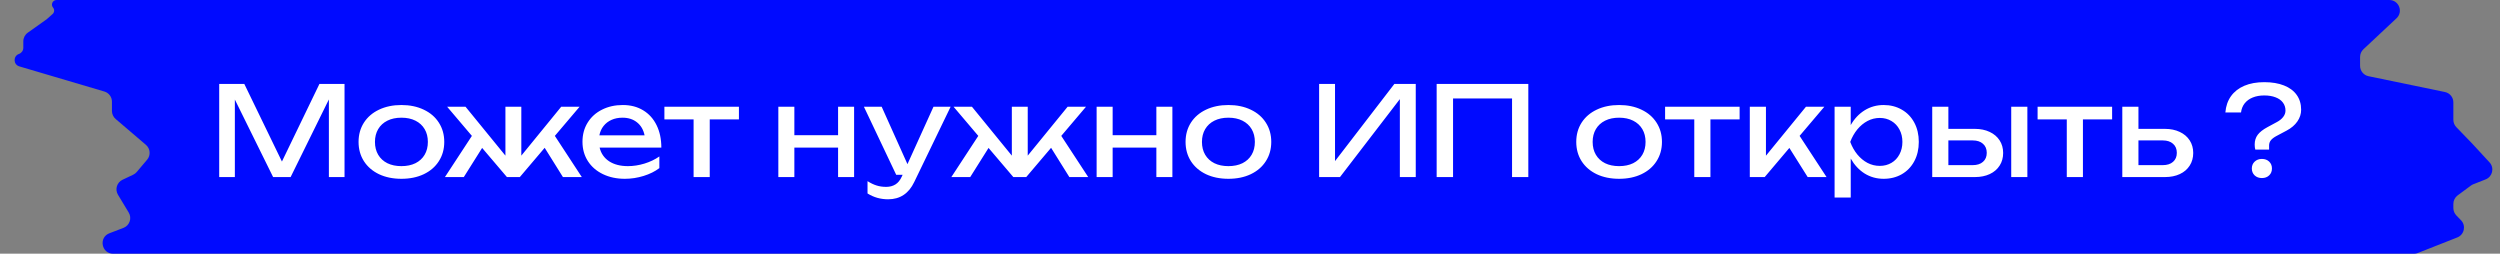 <?xml version="1.0" encoding="UTF-8"?> <svg xmlns="http://www.w3.org/2000/svg" width="946" height="96" viewBox="0 0 946 96" fill="none"><rect x="0" y="0" width="946" height="96" fill="#808080" stroke="none"/><path d="M17.649 7.304L19.904 5.305C20.613 4.676 20.69 3.596 20.078 2.872C19.119 1.738 19.925 0 21.411 0H904.107C907.734 0 909.488 4.44 906.84 6.919L894.318 18.641C893.511 19.397 893.052 20.454 893.052 21.56V24.918C893.052 26.814 894.384 28.45 896.241 28.834L925.162 34.818C927.019 35.203 928.351 36.838 928.351 38.735V45.34C928.351 46.377 928.754 47.373 929.474 48.119L935.41 54.261L942.041 61.448C943.947 63.514 943.183 66.849 940.568 67.88L935.899 69.721C935.575 69.848 935.269 70.018 934.988 70.225L929.973 73.931C928.953 74.686 928.351 75.879 928.351 77.148V78.731C928.351 79.768 928.754 80.765 929.474 81.51L931.25 83.347C933.231 85.397 932.493 88.802 929.841 89.847L914.938 95.721C914.471 95.906 913.974 96 913.472 96H42.825C38.388 96 37.252 89.851 41.397 88.266L46.716 86.231C49.043 85.34 49.998 82.561 48.71 80.428L44.648 73.703C43.423 71.675 44.219 69.033 46.361 68.02L50.399 66.11C50.916 65.865 51.374 65.513 51.743 65.077L55.672 60.43C57.094 58.749 56.89 56.236 55.216 54.807L43.76 45.023C42.871 44.264 42.358 43.152 42.358 41.982V38.466C42.358 36.694 41.192 35.133 39.493 34.631L7.303 25.116C5.004 24.436 4.918 21.212 7.177 20.41C8.165 20.06 8.825 19.126 8.825 18.078V15.631C8.825 14.335 9.453 13.12 10.51 12.37L17.649 7.304Z" fill="#000AFF"></path><path d="M106.683 61.125L120.877 31.75H130.371V67H124.449V37.625L109.973 67H103.346L88.87 37.672V67H82.948V31.75H92.442L106.683 61.125ZM151.894 67.658C148.698 67.658 145.871 67.078 143.411 65.919C140.967 64.744 139.063 63.099 137.7 60.984C136.353 58.869 135.679 56.441 135.679 53.699C135.679 50.957 136.353 48.529 137.7 46.414C139.063 44.299 140.967 42.662 143.411 41.502C145.871 40.328 148.698 39.74 151.894 39.74C155.09 39.74 157.91 40.328 160.354 41.502C162.814 42.662 164.718 44.299 166.065 46.414C167.428 48.529 168.109 50.957 168.109 53.699C168.109 56.441 167.428 58.869 166.065 60.984C164.718 63.099 162.814 64.744 160.354 65.919C157.91 67.078 155.09 67.658 151.894 67.658ZM151.894 62.864C153.931 62.864 155.701 62.496 157.205 61.76C158.709 61.008 159.869 59.942 160.683 58.563C161.498 57.185 161.905 55.563 161.905 53.699C161.905 51.85 161.498 50.237 160.683 48.858C159.869 47.479 158.709 46.414 157.205 45.662C155.701 44.91 153.931 44.534 151.894 44.534C149.858 44.534 148.087 44.91 146.583 45.662C145.079 46.414 143.92 47.479 143.105 48.858C142.291 50.237 141.883 51.85 141.883 53.699C141.883 55.563 142.291 57.185 143.105 58.563C143.92 59.942 145.079 61.008 146.583 61.76C148.087 62.496 149.858 62.864 151.894 62.864ZM209.958 51.419L220.157 67H213.013L206.104 55.931L196.704 67H191.816L182.44 55.978L175.507 67H168.363L178.562 51.419L169.209 40.398H176.165L191.252 58.892V40.398H197.268V58.892L212.355 40.398H219.311L209.958 51.419ZM226.894 55.861C227.427 58.07 228.625 59.793 230.489 61.031C232.369 62.253 234.743 62.864 237.61 62.864C239.662 62.864 241.746 62.543 243.861 61.901C245.992 61.242 247.872 60.342 249.501 59.198V63.616C247.856 64.869 245.866 65.856 243.532 66.577C241.213 67.298 238.848 67.658 236.435 67.658C233.349 67.658 230.583 67.07 228.139 65.895C225.711 64.721 223.815 63.075 222.452 60.961C221.089 58.83 220.408 56.394 220.408 53.652C220.408 50.926 221.058 48.513 222.358 46.414C223.659 44.299 225.468 42.662 227.787 41.502C230.106 40.328 232.738 39.74 235.683 39.74C238.613 39.74 241.174 40.406 243.367 41.737C245.576 43.069 247.276 44.957 248.467 47.401C249.658 49.829 250.253 52.649 250.253 55.861H226.894ZM235.542 44.534C234.007 44.534 232.628 44.808 231.406 45.356C230.2 45.889 229.197 46.657 228.398 47.66C227.599 48.662 227.066 49.845 226.8 51.208H243.908C243.469 49.093 242.514 47.456 241.041 46.297C239.584 45.121 237.751 44.534 235.542 44.534ZM251.409 40.398H279.609V45.192H268.564V67H262.454V45.192H251.409V40.398ZM317.13 51.161V40.398H323.193V67H317.13V55.861H300.586V67H294.523V40.398H300.586V51.161H317.13ZM353.228 40.398H359.714L345.943 68.88C343.86 73.235 340.57 75.413 336.073 75.413C333.206 75.413 330.606 74.677 328.271 73.204V68.551C329.493 69.319 330.645 69.867 331.726 70.196C332.807 70.541 334.005 70.713 335.321 70.713C336.669 70.713 337.836 70.407 338.823 69.796C339.81 69.186 340.617 68.191 341.243 66.812L341.549 66.154H339.128L326.908 40.398H333.629L343.382 62.112L353.228 40.398ZM401.584 51.419L411.783 67H404.639L397.73 55.931L388.33 67H383.442L374.066 55.978L367.133 67H359.989L370.188 51.419L360.835 40.398H367.791L382.878 58.892V40.398H388.894V58.892L403.981 40.398H410.937L401.584 51.419ZM437.568 51.161V40.398H443.631V67H437.568V55.861H421.024V67H414.961V40.398H421.024V51.161H437.568ZM464.83 67.658C461.634 67.658 458.806 67.078 456.346 65.919C453.902 64.744 451.999 63.099 450.636 60.984C449.289 58.869 448.615 56.441 448.615 53.699C448.615 50.957 449.289 48.529 450.636 46.414C451.999 44.299 453.902 42.662 456.346 41.502C458.806 40.328 461.634 39.74 464.83 39.74C468.026 39.74 470.846 40.328 473.29 41.502C475.75 42.662 477.653 44.299 479 46.414C480.363 48.529 481.045 50.957 481.045 53.699C481.045 56.441 480.363 58.869 479 60.984C477.653 63.099 475.75 64.744 473.29 65.919C470.846 67.078 468.026 67.658 464.83 67.658ZM464.83 62.864C466.867 62.864 468.637 62.496 470.141 61.76C471.645 61.008 472.804 59.942 473.619 58.563C474.434 57.185 474.841 55.563 474.841 53.699C474.841 51.85 474.434 50.237 473.619 48.858C472.804 47.479 471.645 46.414 470.141 45.662C468.637 44.91 466.867 44.534 464.83 44.534C462.793 44.534 461.023 44.91 459.519 45.662C458.015 46.414 456.856 47.479 456.041 48.858C455.226 50.237 454.819 51.85 454.819 53.699C454.819 55.563 455.226 57.185 456.041 58.563C456.856 59.942 458.015 61.008 459.519 61.76C461.023 62.496 462.793 62.864 464.83 62.864ZM505.171 60.961L527.637 31.75H535.721V67H529.705V37.508L507.051 67H499.155V31.75H505.171V60.961ZM543.631 67V31.75H578.317V67H572.16V37.249H549.835V67H543.631ZM612.669 67.658C609.473 67.658 606.645 67.078 604.185 65.919C601.741 64.744 599.838 63.099 598.475 60.984C597.128 58.869 596.454 56.441 596.454 53.699C596.454 50.957 597.128 48.529 598.475 46.414C599.838 44.299 601.741 42.662 604.185 41.502C606.645 40.328 609.473 39.74 612.669 39.74C615.865 39.74 618.685 40.328 621.129 41.502C623.589 42.662 625.492 44.299 626.839 46.414C628.202 48.529 628.884 50.957 628.884 53.699C628.884 56.441 628.202 58.869 626.839 60.984C625.492 63.099 623.589 64.744 621.129 65.919C618.685 67.078 615.865 67.658 612.669 67.658ZM612.669 62.864C614.706 62.864 616.476 62.496 617.98 61.76C619.484 61.008 620.643 59.942 621.458 58.563C622.273 57.185 622.68 55.563 622.68 53.699C622.68 51.85 622.273 50.237 621.458 48.858C620.643 47.479 619.484 46.414 617.98 45.662C616.476 44.91 614.706 44.534 612.669 44.534C610.632 44.534 608.862 44.91 607.358 45.662C605.854 46.414 604.695 47.479 603.88 48.858C603.065 50.237 602.658 51.85 602.658 53.699C602.658 55.563 603.065 57.185 603.88 58.563C604.695 59.942 605.854 61.008 607.358 61.76C608.862 62.496 610.632 62.864 612.669 62.864ZM630.071 40.398H658.271V45.192H647.226V67H641.116V45.192H630.071V40.398ZM680.971 51.419L691.17 67H684.026L677.093 55.978L667.764 67H662.124V40.398H668.234V58.916L683.368 40.398H690.324L680.971 51.419ZM712.772 39.74C715.341 39.74 717.636 40.328 719.657 41.502C721.678 42.662 723.253 44.299 724.381 46.414C725.509 48.529 726.073 50.957 726.073 53.699C726.073 56.441 725.509 58.869 724.381 60.984C723.253 63.099 721.678 64.744 719.657 65.919C717.636 67.078 715.341 67.658 712.772 67.658C710.124 67.658 707.727 66.992 705.581 65.66C703.45 64.313 701.696 62.425 700.317 59.997V74.755H694.207V40.398H700.317V47.331C701.68 44.934 703.435 43.069 705.581 41.737C707.743 40.406 710.14 39.74 712.772 39.74ZM711.315 62.77C712.96 62.77 714.433 62.386 715.733 61.618C717.033 60.851 718.044 59.778 718.764 58.399C719.501 57.02 719.869 55.454 719.869 53.699C719.869 51.944 719.501 50.386 718.764 49.023C718.044 47.644 717.033 46.571 715.733 45.803C714.433 45.02 712.96 44.628 711.315 44.628C709.67 44.628 708.119 45.012 706.662 45.779C705.221 46.547 703.936 47.612 702.808 48.975C701.696 50.339 700.803 51.913 700.129 53.699C700.803 55.501 701.696 57.083 702.808 58.446C703.936 59.809 705.221 60.874 706.662 61.642C708.119 62.394 709.67 62.77 711.315 62.77ZM747.276 48.764C749.407 48.764 751.279 49.148 752.893 49.916C754.506 50.667 755.76 51.733 756.653 53.111C757.546 54.49 757.992 56.08 757.992 57.882C757.992 59.699 757.546 61.297 756.653 62.676C755.775 64.055 754.53 65.12 752.916 65.872C751.302 66.624 749.438 67 747.323 67H731.155V40.398H737.265V48.764H747.276ZM761.047 67V40.398H767.157V67H761.047ZM746.477 62.488C748.122 62.488 749.415 62.073 750.355 61.242C751.31 60.412 751.788 59.276 751.788 57.835C751.788 56.378 751.31 55.234 750.355 54.404C749.415 53.558 748.122 53.135 746.477 53.135H737.265V62.488H746.477ZM771.025 40.398H799.225V45.192H788.18V67H782.07V45.192H771.025V40.398ZM819.199 48.764C821.33 48.764 823.202 49.148 824.815 49.916C826.429 50.667 827.682 51.733 828.575 53.111C829.468 54.49 829.915 56.08 829.915 57.882C829.915 59.699 829.468 61.297 828.575 62.676C827.698 64.055 826.453 65.12 824.839 65.872C823.225 66.624 821.361 67 819.246 67H803.078V40.398H809.188V48.764H819.199ZM818.4 62.488C820.045 62.488 821.337 62.073 822.277 61.242C823.233 60.412 823.711 59.276 823.711 57.835C823.711 56.378 823.233 55.234 822.277 54.404C821.337 53.558 820.045 53.135 818.4 53.135H809.188V62.488H818.4ZM853.173 54.686C853.173 53.245 853.557 52.015 854.325 50.996C855.093 49.978 856.322 49.015 858.014 48.106L861.586 46.179C862.589 45.646 863.38 45.004 863.96 44.252C864.54 43.5 864.829 42.701 864.829 41.855C864.829 40.68 864.5 39.662 863.842 38.8C863.2 37.938 862.276 37.28 861.069 36.826C859.863 36.356 858.437 36.121 856.792 36.121C855.147 36.121 853.69 36.38 852.421 36.897C851.152 37.413 850.134 38.158 849.366 39.129C848.614 40.1 848.16 41.244 848.003 42.56H842.081C842.269 40.179 842.974 38.126 844.196 36.403C845.434 34.68 847.118 33.364 849.249 32.455C851.395 31.546 853.91 31.092 856.792 31.092C859.691 31.092 862.182 31.507 864.265 32.337C866.365 33.168 867.971 34.366 869.083 35.933C870.195 37.5 870.751 39.364 870.751 41.526C870.751 43.108 870.274 44.589 869.318 45.968C868.378 47.331 867.023 48.482 865.252 49.422L861.445 51.443C860.474 51.96 859.761 52.501 859.307 53.065C858.853 53.613 858.625 54.294 858.625 55.109V56.613H853.408C853.252 56.065 853.173 55.422 853.173 54.686ZM855.899 67.376C854.787 67.376 853.871 67.039 853.15 66.365C852.445 65.676 852.092 64.807 852.092 63.757C852.092 62.707 852.445 61.846 853.15 61.172C853.871 60.483 854.787 60.138 855.899 60.138C857.027 60.138 857.944 60.475 858.649 61.148C859.354 61.822 859.706 62.692 859.706 63.757C859.706 64.822 859.354 65.692 858.649 66.365C857.944 67.039 857.027 67.376 855.899 67.376Z" fill="white"></path></svg> 